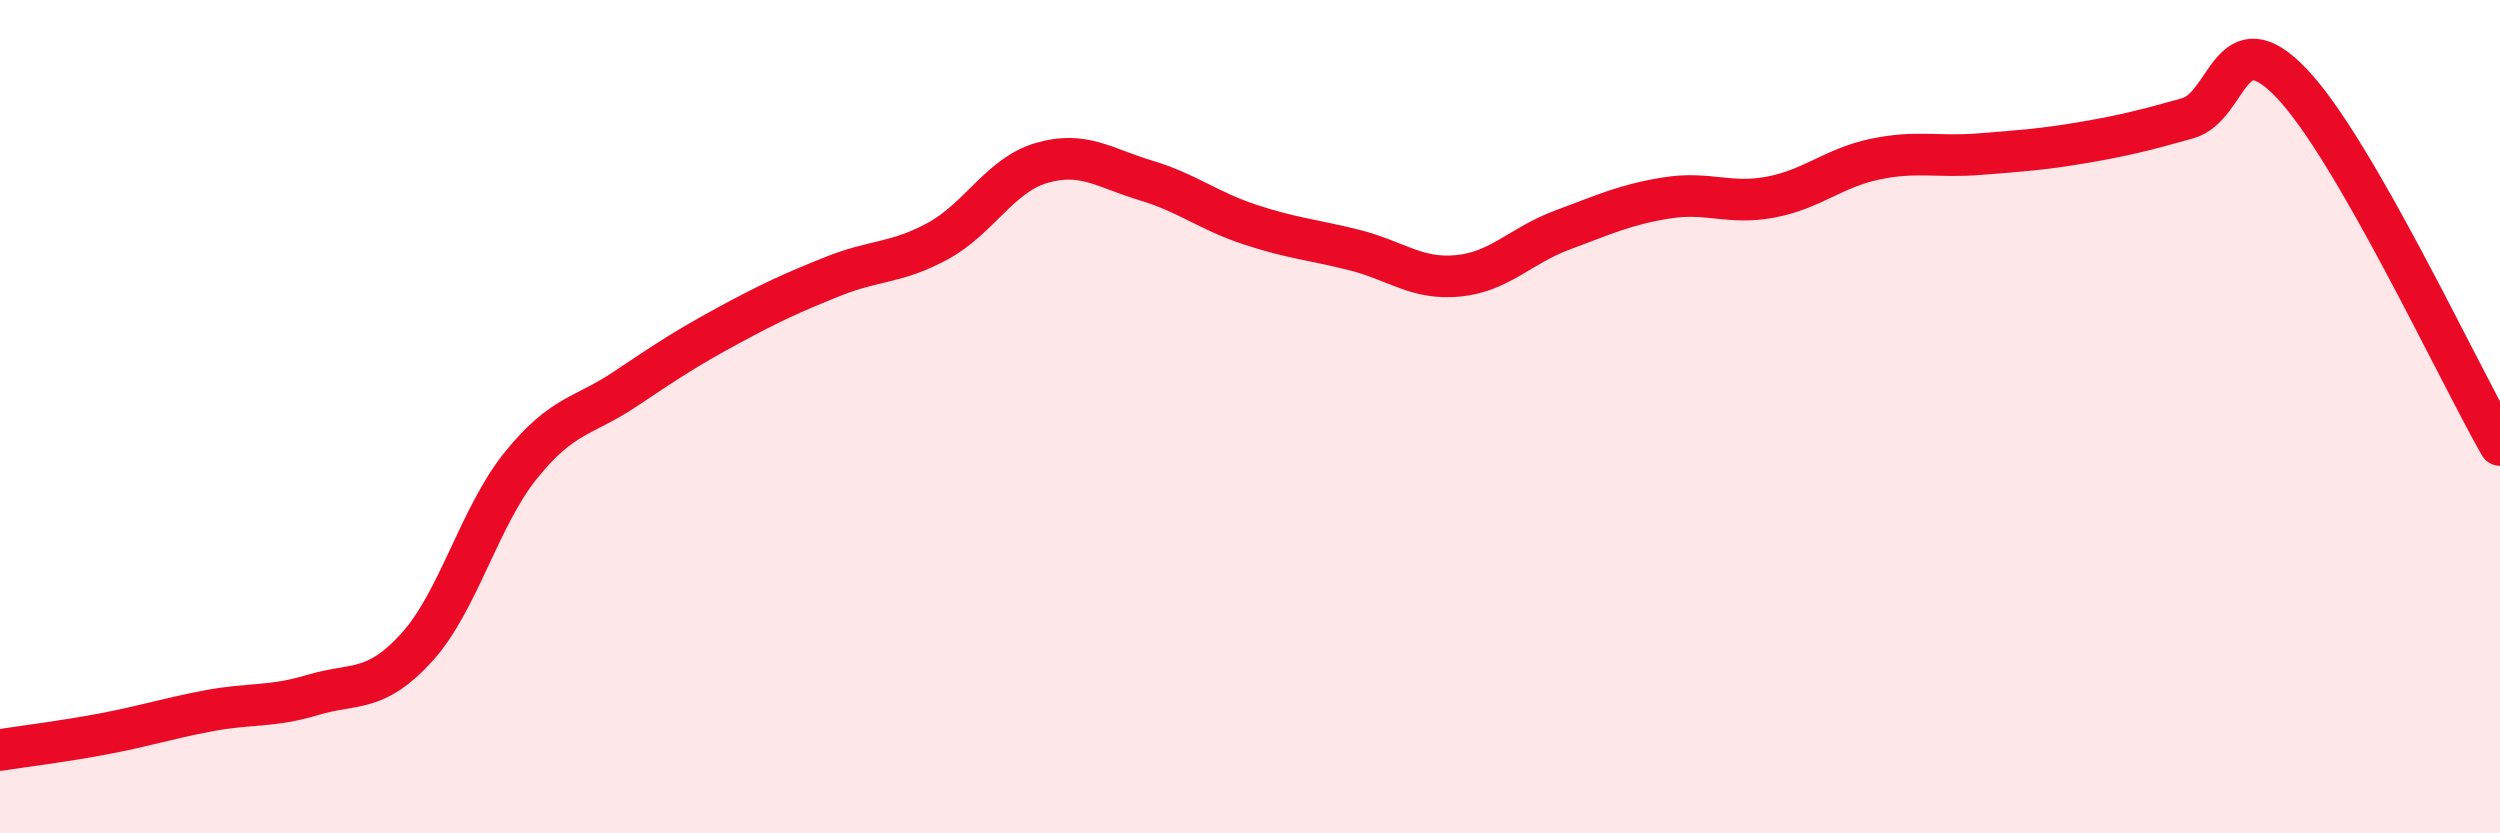 
    <svg width="60" height="20" viewBox="0 0 60 20" xmlns="http://www.w3.org/2000/svg">
      <path
        d="M 0,18 C 0.5,17.92 1.5,17.8 2.5,17.61 C 3.5,17.42 4,17.25 5,17.06 C 6,16.87 6.5,16.98 7.5,16.68 C 8.5,16.38 9,16.64 10,15.54 C 11,14.44 11.5,12.41 12.5,11.17 C 13.5,9.93 14,10.01 15,9.34 C 16,8.67 16.5,8.34 17.5,7.8 C 18.5,7.26 19,7.03 20,6.63 C 21,6.23 21.5,6.33 22.5,5.79 C 23.5,5.25 24,4.2 25,3.91 C 26,3.62 26.5,4.03 27.5,4.33 C 28.5,4.63 29,5.06 30,5.39 C 31,5.72 31.5,5.75 32.5,6 C 33.5,6.25 34,6.72 35,6.62 C 36,6.52 36.5,5.89 37.5,5.52 C 38.5,5.15 39,4.91 40,4.75 C 41,4.59 41.5,4.92 42.5,4.73 C 43.5,4.54 44,4.03 45,3.82 C 46,3.61 46.5,3.78 47.5,3.7 C 48.5,3.62 49,3.59 50,3.42 C 51,3.25 51.5,3.12 52.5,2.84 C 53.5,2.56 53.5,0.43 55,2 C 56.5,3.57 59,8.94 60,10.68L60 20L0 20Z"
        fill="#EB0A25"
        opacity="0.1"
        stroke-linecap="round"
        stroke-linejoin="round"
      />
      <path
        d="M 0,18 C 0.5,17.92 1.5,17.8 2.5,17.61 C 3.5,17.42 4,17.25 5,17.06 C 6,16.87 6.5,16.98 7.5,16.68 C 8.5,16.38 9,16.64 10,15.54 C 11,14.44 11.5,12.41 12.5,11.17 C 13.5,9.93 14,10.01 15,9.34 C 16,8.67 16.5,8.34 17.5,7.8 C 18.5,7.26 19,7.03 20,6.63 C 21,6.23 21.5,6.33 22.5,5.79 C 23.5,5.25 24,4.2 25,3.91 C 26,3.62 26.5,4.03 27.5,4.33 C 28.5,4.63 29,5.06 30,5.39 C 31,5.72 31.5,5.75 32.5,6 C 33.5,6.25 34,6.72 35,6.62 C 36,6.52 36.5,5.89 37.5,5.52 C 38.5,5.15 39,4.91 40,4.75 C 41,4.59 41.5,4.92 42.5,4.73 C 43.5,4.54 44,4.03 45,3.82 C 46,3.61 46.5,3.78 47.5,3.7 C 48.5,3.62 49,3.59 50,3.42 C 51,3.25 51.5,3.12 52.5,2.84 C 53.5,2.56 53.5,0.43 55,2 C 56.5,3.57 59,8.94 60,10.68"
        stroke="#EB0A25"
        stroke-width="1"
        fill="none"
        stroke-linecap="round"
        stroke-linejoin="round"
      />
    </svg>
  